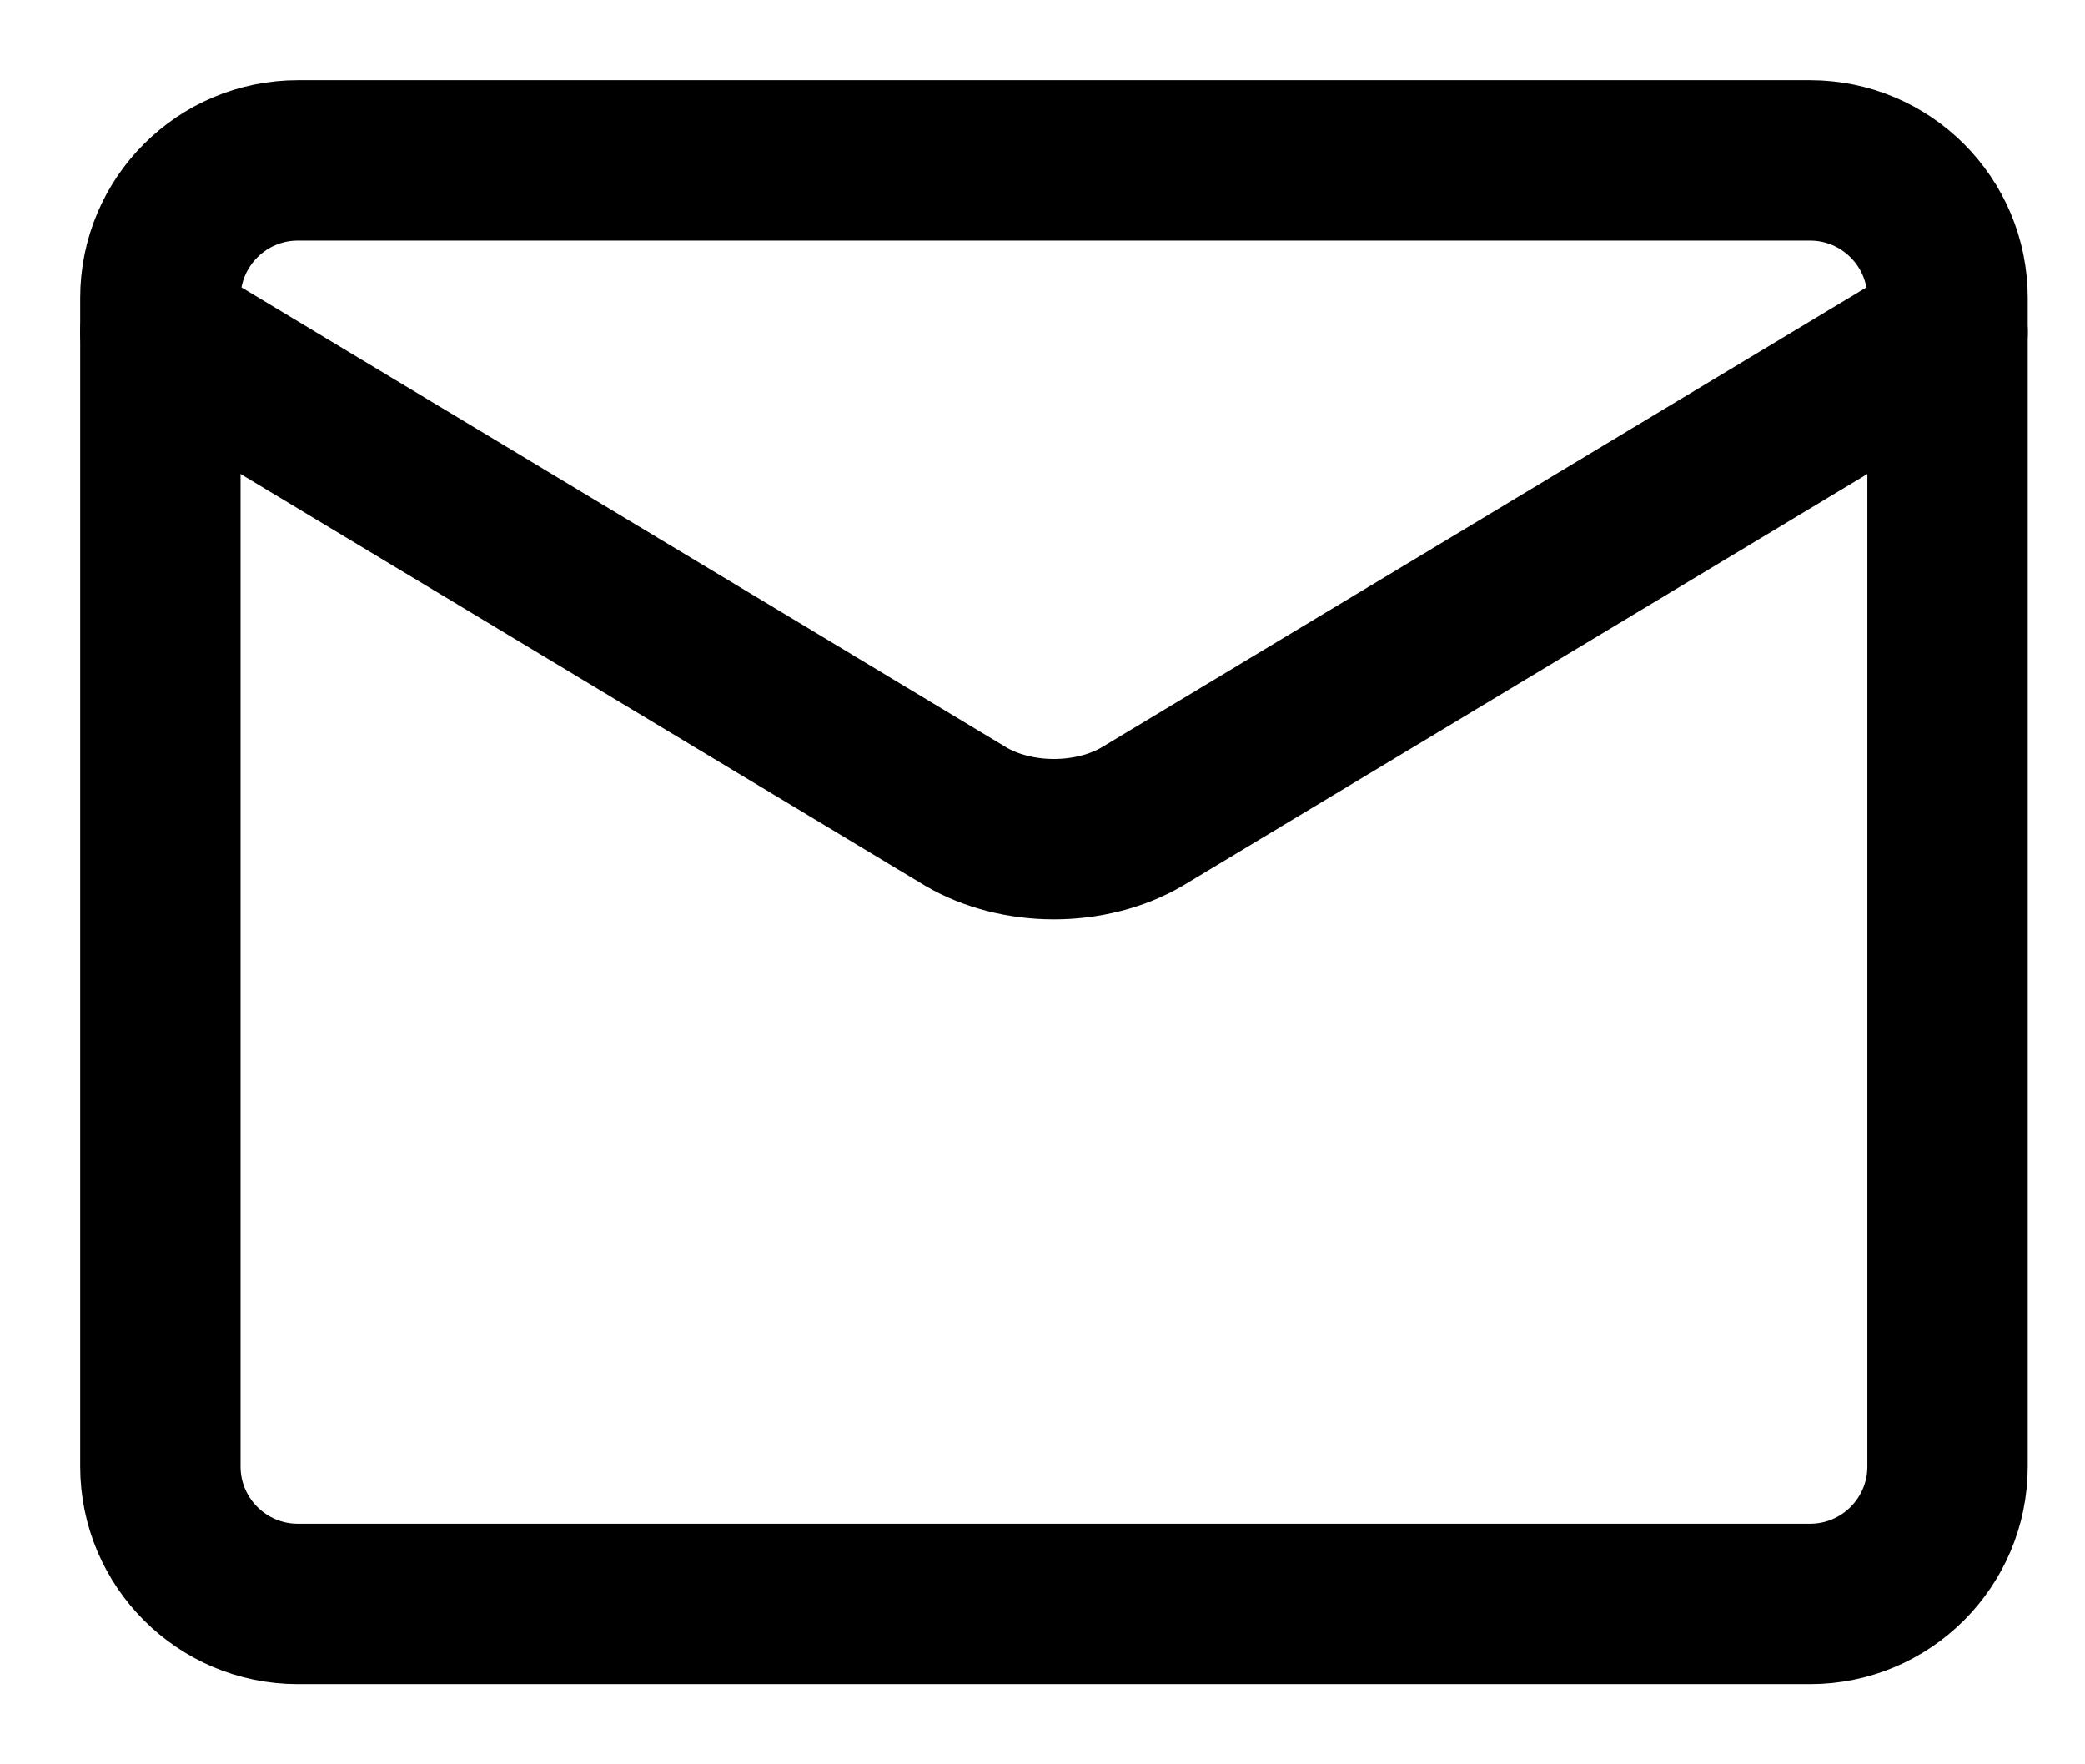<svg width="13" height="11" viewBox="0 0 13 11" fill="none" xmlns="http://www.w3.org/2000/svg">
<path d="M11.286 1H1.857C1.384 1 1 1.384 1 1.857V9.143C1 9.616 1.384 10 1.857 10H11.286C11.759 10 12.143 9.616 12.143 9.143V1.857C12.143 1.384 11.759 1 11.286 1Z" stroke="black" stroke-linecap="round" stroke-linejoin="round"/>
<path d="M1 2.071L6.023 5.092C6.177 5.182 6.371 5.232 6.571 5.232C6.772 5.232 6.966 5.182 7.12 5.092L12.143 2.071" stroke="black" stroke-linecap="round" stroke-linejoin="round"/>
</svg>
